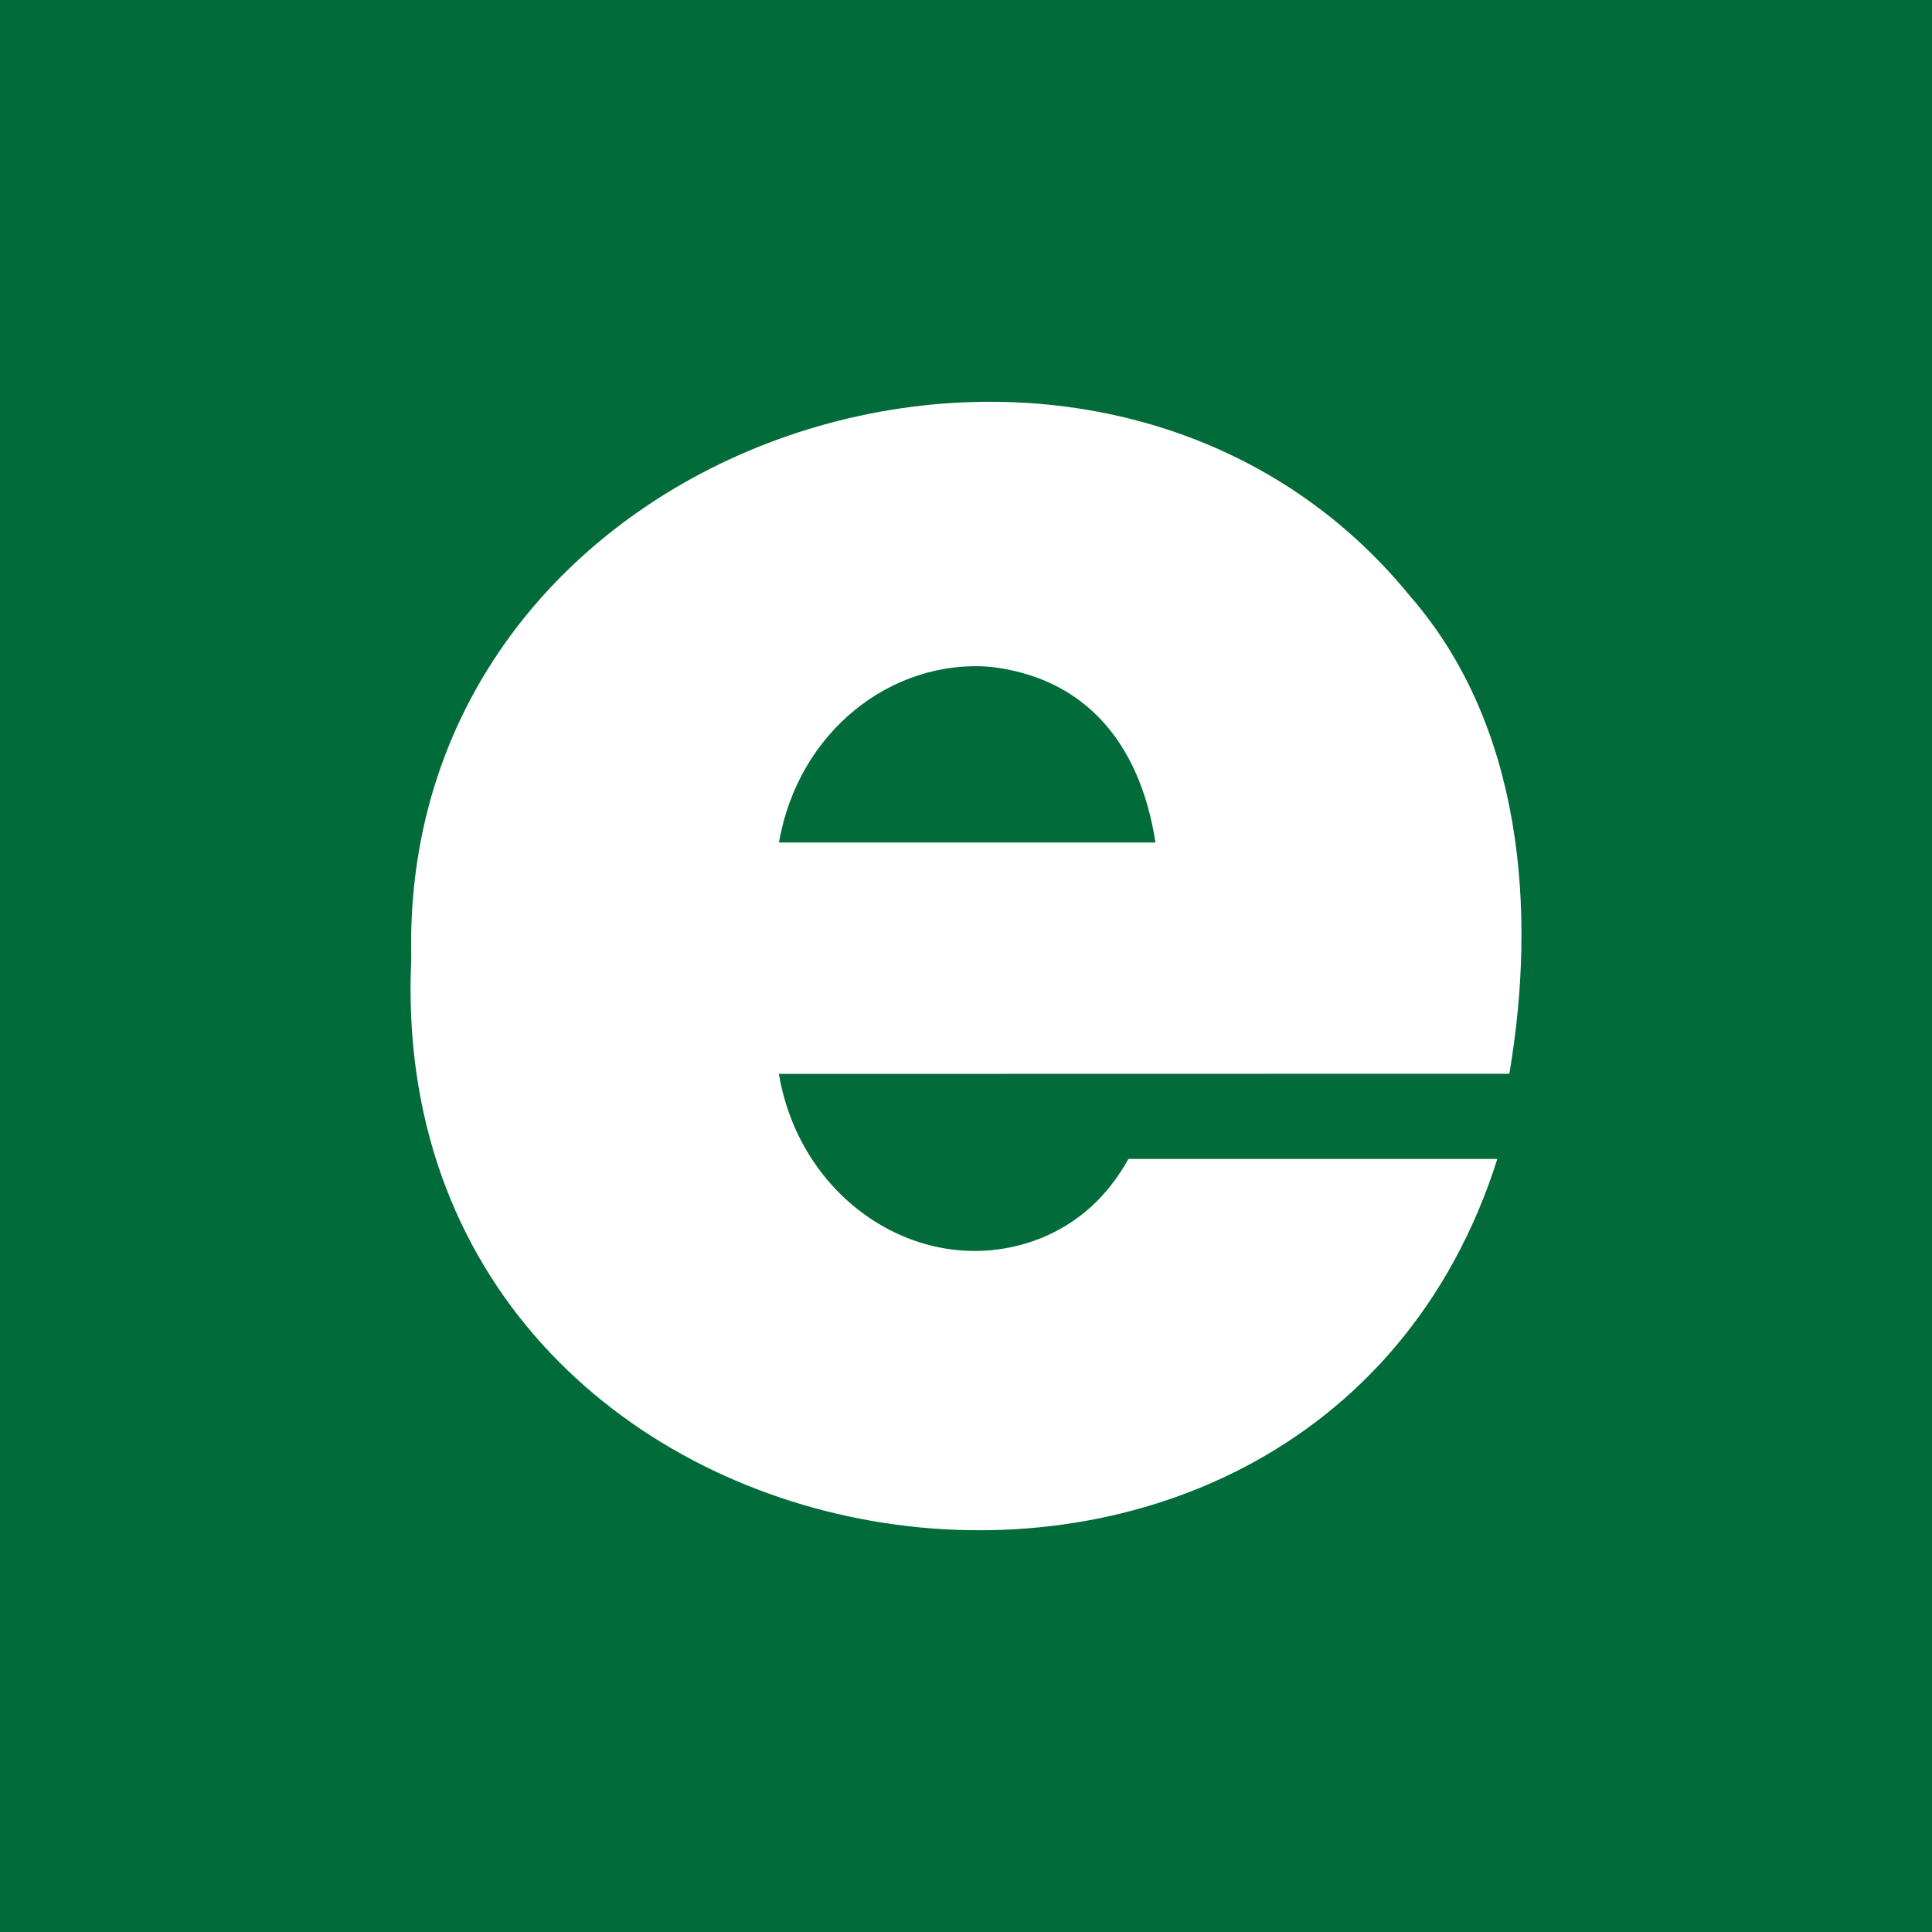 <?xml version="1.0" encoding="UTF-8"?>
<svg id="Calque_1" data-name="Calque 1" xmlns="http://www.w3.org/2000/svg" viewBox="0 0 400 400">
  <defs>
    <style>
      .cls-1 {
        fill: #fff;
      }

      .cls-2 {
        fill: #026b3a;
      }
    </style>
  </defs>
  <rect class="cls-2" y="0" width="400" height="400"/>
  <path class="cls-1" d="M292.03,123.53c-64.89-79.89-209.57-33.98-206.88,74.94-6.27,132.89,186.05,163.81,224.86,41.48h-76.38c-4.4,7.85-10.32,13.22-18.22,16.45h-.02c-23.48,9.24-49.61-7.11-54.13-34.06l151.23-.03c5.77-33.85,2.68-72.14-20.45-98.77ZM205.01,138.05c19.08,2.19,30.91,15.11,34.22,36.38h-77.95c3.99-23.08,23.39-38,43.73-36.38Z"/>
</svg>